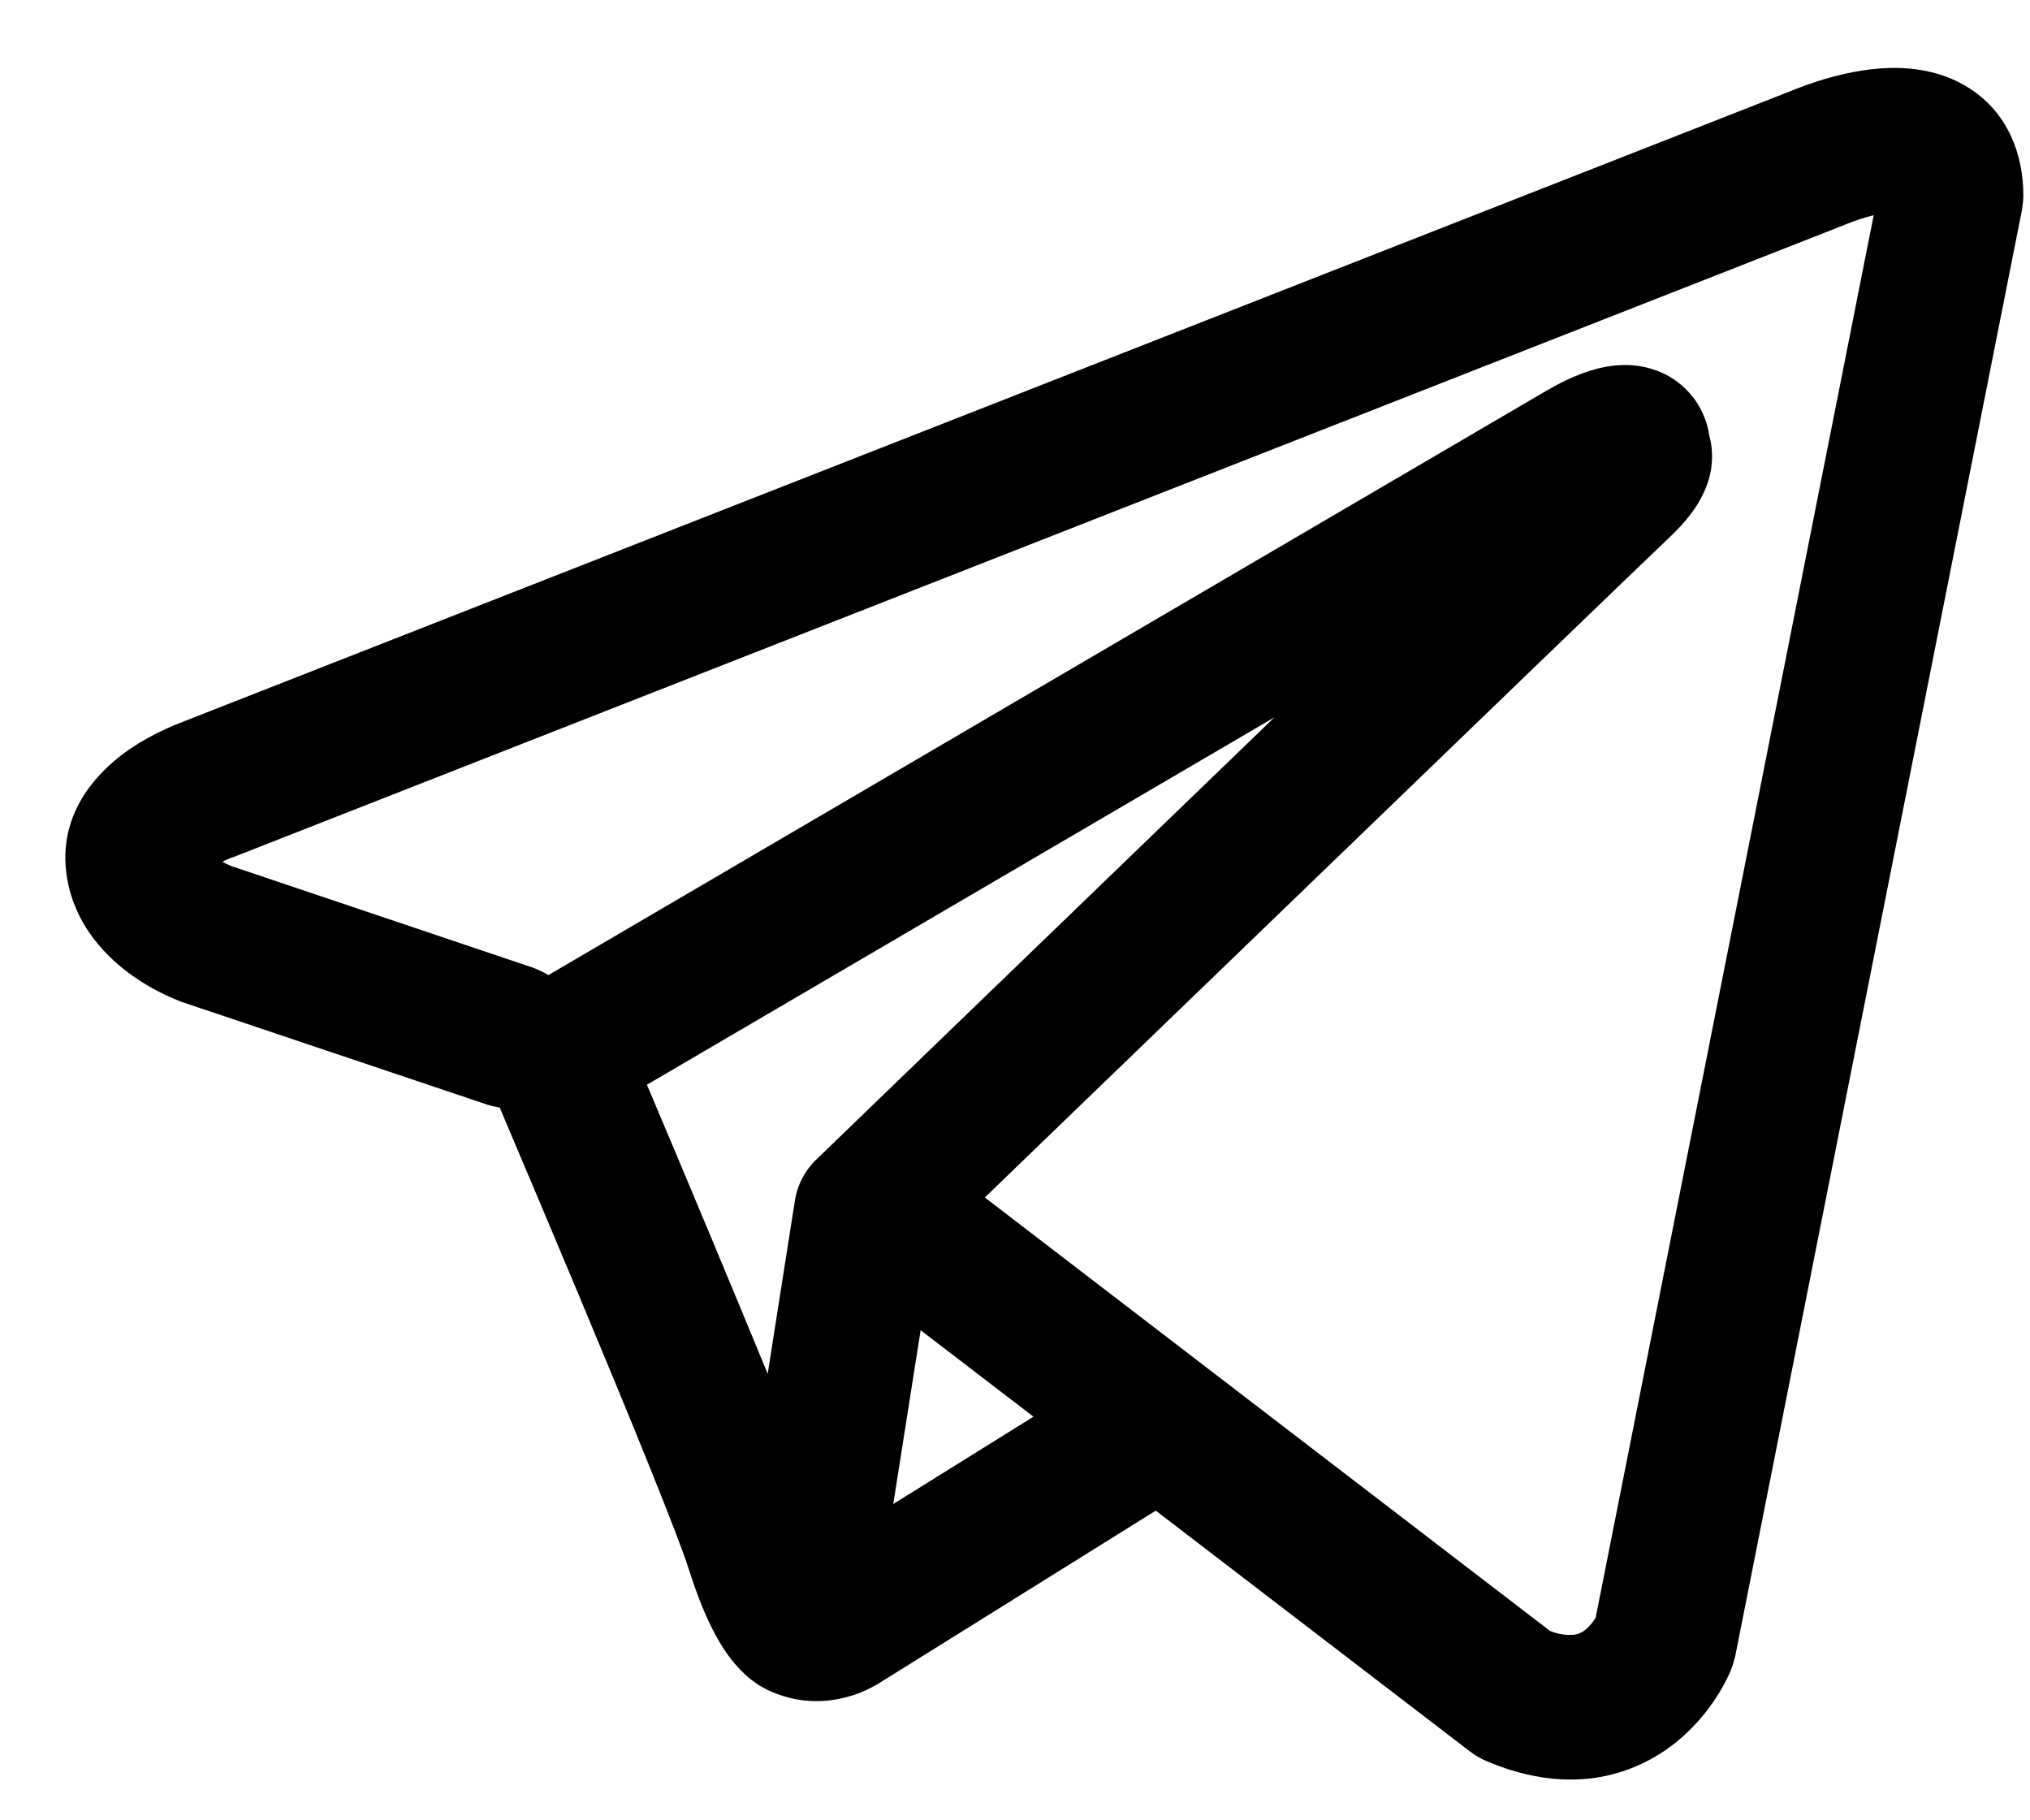 <?xml version="1.0" encoding="UTF-8"?> <svg xmlns="http://www.w3.org/2000/svg" width="29" height="26" viewBox="0 0 29 26" fill="none"><path fill-rule="evenodd" clip-rule="evenodd" d="M6.958 15.777C7.017 15.796 7.078 15.81 7.139 15.82C7.528 16.737 7.915 17.654 8.3 18.573C8.991 20.226 9.688 21.928 9.841 22.417C10.032 23.02 10.233 23.429 10.453 23.71C10.567 23.853 10.698 23.979 10.852 24.076C10.932 24.125 11.018 24.165 11.107 24.197C11.547 24.362 11.949 24.293 12.2 24.209C12.348 24.159 12.489 24.089 12.618 24.003L12.625 24L16.511 21.577L21 25.017C21.067 25.068 21.138 25.11 21.215 25.145C21.754 25.379 22.276 25.462 22.769 25.396C23.258 25.327 23.647 25.122 23.938 24.89C24.27 24.621 24.536 24.278 24.713 23.889L24.725 23.858L24.73 23.847L24.732 23.842V23.839L24.734 23.838C24.756 23.778 24.774 23.717 24.789 23.655L28.886 2.995C28.897 2.929 28.904 2.862 28.905 2.795C28.905 2.19 28.677 1.614 28.142 1.266C27.683 0.967 27.173 0.954 26.85 0.978C26.503 1.006 26.181 1.091 25.966 1.16C25.845 1.199 25.726 1.242 25.608 1.289L25.593 1.296L2.611 10.31L2.608 10.312C2.531 10.34 2.454 10.372 2.379 10.407C2.197 10.489 2.022 10.586 1.856 10.698C1.544 10.911 0.825 11.497 0.947 12.465C1.044 13.235 1.572 13.71 1.895 13.938C2.071 14.063 2.239 14.152 2.362 14.211C2.417 14.239 2.536 14.286 2.586 14.308L2.6 14.312L6.958 15.777ZM26.397 3.193H26.395L26.359 3.209L3.35 12.236L3.314 12.249L3.3 12.253C3.258 12.27 3.217 12.288 3.176 12.308C3.215 12.33 3.254 12.35 3.295 12.367L7.615 13.822C7.691 13.851 7.765 13.886 7.835 13.927L22.103 5.574L22.117 5.567C22.173 5.534 22.23 5.502 22.288 5.473C22.387 5.422 22.545 5.348 22.723 5.293C22.847 5.255 23.214 5.146 23.61 5.274C23.821 5.339 24.008 5.463 24.151 5.631C24.294 5.798 24.387 6.003 24.419 6.221C24.47 6.412 24.471 6.613 24.423 6.804C24.327 7.182 24.063 7.477 23.822 7.702C23.616 7.895 20.94 10.474 18.301 13.021L14.709 16.486L14.069 17.104L22.143 23.295C22.252 23.34 22.37 23.359 22.488 23.35C22.547 23.341 22.603 23.317 22.649 23.278C22.705 23.231 22.753 23.175 22.791 23.113L22.794 23.112L26.767 3.074C26.642 3.105 26.52 3.144 26.4 3.192L26.397 3.193ZM14.764 20.235L13.152 19L12.761 21.482L14.764 20.235ZM11.674 16.55L13.276 15.003L16.869 11.536L18.206 10.246L9.241 15.494L9.29 15.607C9.855 16.943 10.414 18.281 10.967 19.622L11.356 17.147C11.392 16.918 11.504 16.708 11.674 16.55Z" fill="black"></path></svg> 